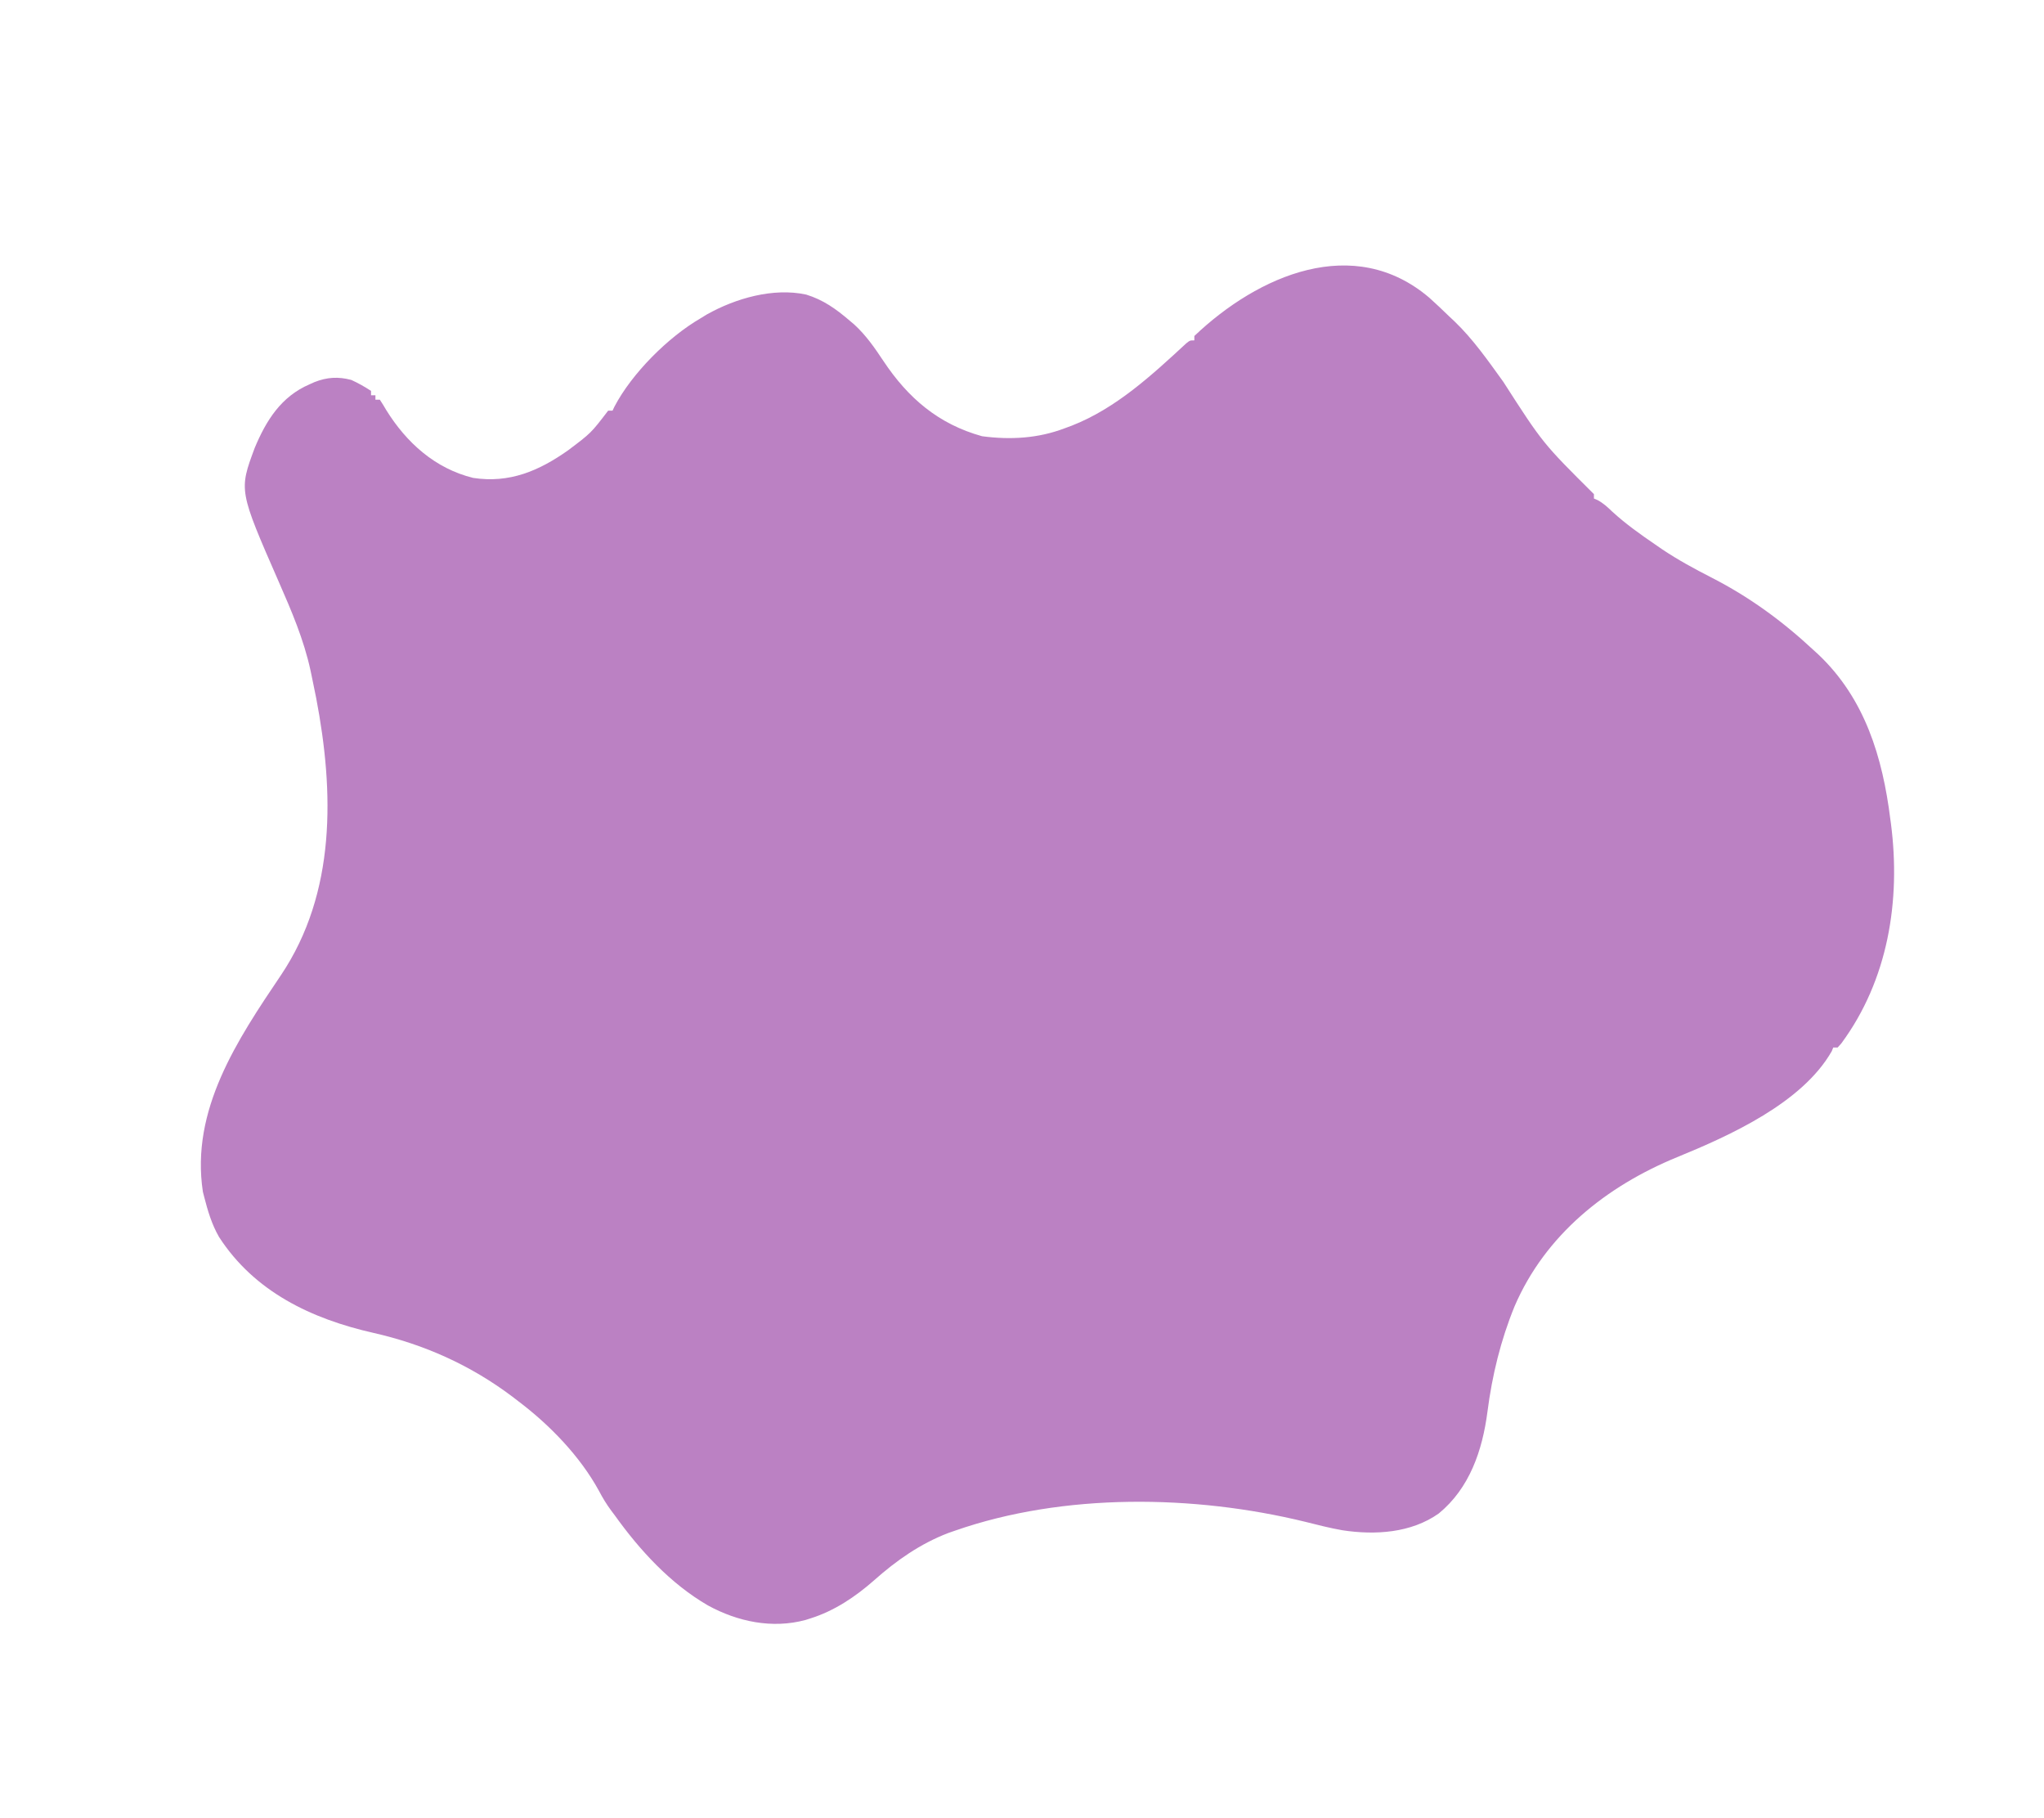 <svg xmlns="http://www.w3.org/2000/svg" width="931" height="828"><path d="M0 0 C3.066 2.732 6.021 5.567 8.973 8.422 C10.164 9.536 10.164 9.536 11.379 10.672 C19.96 18.891 26.73 28.635 33.664 38.234 C51.723 66.311 51.723 66.311 74.973 89.422 C74.973 90.082 74.973 90.742 74.973 91.422 C75.542 91.669 76.112 91.917 76.699 92.172 C79.333 93.62 81.174 95.345 83.348 97.422 C89.488 103.04 96.109 107.743 102.973 112.422 C104.028 113.151 105.084 113.881 106.172 114.633 C113.334 119.419 120.741 123.44 128.41 127.359 C145.759 136.238 160.698 147.133 174.973 160.422 C175.724 161.108 176.476 161.793 177.25 162.5 C198.395 182.567 206.45 209.232 209.973 237.422 C210.114 238.433 210.114 238.433 210.258 239.464 C214.804 274.613 208.931 310.733 187.637 339.578 C187.088 340.187 186.538 340.795 185.973 341.422 C185.313 341.422 184.653 341.422 183.973 341.422 C183.757 341.959 183.542 342.497 183.32 343.051 C169.9 366.663 136.825 381.547 112.825 391.369 C80.64 404.571 52.808 426.739 38.812 459.301 C32.473 474.831 28.617 490.689 26.473 507.297 C24.2 524.816 18.364 542.082 4.285 553.609 C-8.341 562.526 -24.678 563.499 -39.516 561.254 C-45.259 560.262 -50.886 558.802 -56.537 557.387 C-107.123 545.031 -166.539 544.162 -216.027 561.422 C-217.05 561.778 -218.072 562.133 -219.125 562.5 C-231.836 567.359 -242.768 575.026 -252.87 584.012 C-261.428 591.546 -271.062 598.018 -282.027 601.422 C-283.077 601.756 -283.077 601.756 -284.148 602.098 C-299.295 606.183 -315.056 602.873 -328.566 595.477 C-345.632 585.607 -359.652 570.316 -371.027 554.422 C-371.535 553.748 -372.043 553.074 -372.566 552.379 C-374.736 549.471 -376.538 546.501 -378.215 543.297 C-386.875 527.451 -400.721 513.204 -415.027 502.422 C-415.886 501.759 -416.744 501.097 -417.629 500.414 C-436.699 486.069 -457.762 476.605 -481.026 471.347 C-509.083 464.984 -535.111 452.689 -551.277 427.672 C-554.572 421.935 -556.396 415.805 -558.027 409.422 C-558.317 408.293 -558.317 408.293 -558.613 407.141 C-564.295 369.833 -542.914 337.907 -523.027 308.422 C-497.904 270.972 -498.825 225.058 -507.01 182.297 C-507.664 179.001 -508.338 175.71 -509.027 172.422 C-509.211 171.543 -509.395 170.663 -509.585 169.757 C-512.655 155.617 -518.234 142.635 -524.027 129.422 C-542.231 87.803 -542.231 87.803 -535.027 68.422 C-529.778 55.846 -522.962 44.978 -510.027 39.422 C-509.296 39.093 -508.566 38.764 -507.812 38.426 C-502.097 36.166 -496.989 35.853 -491.027 37.422 C-487.86 38.855 -484.934 40.519 -482.027 42.422 C-482.027 43.082 -482.027 43.742 -482.027 44.422 C-481.367 44.422 -480.707 44.422 -480.027 44.422 C-480.027 45.082 -480.027 45.742 -480.027 46.422 C-479.367 46.422 -478.707 46.422 -478.027 46.422 C-476.986 47.965 -476.021 49.56 -475.09 51.172 C-465.874 66.009 -452.842 77.776 -435.52 82.039 C-418.967 84.582 -405.513 78.833 -392.27 69.473 C-381.81 61.605 -381.81 61.605 -374.027 51.422 C-373.367 51.422 -372.707 51.422 -372.027 51.422 C-371.61 50.536 -371.61 50.536 -371.184 49.632 C-363.238 34.452 -346.751 17.984 -332.027 9.422 C-331.066 8.831 -330.104 8.241 -329.113 7.633 C-315.949 0.25 -298.854 -4.68 -283.832 -1.438 C-276.026 0.954 -270.206 5.136 -264.027 10.422 C-263.33 11.011 -262.633 11.6 -261.914 12.207 C-256.544 17.145 -252.659 22.757 -248.652 28.797 C-237.374 45.752 -223.524 57.578 -203.699 63.066 C-190.834 64.778 -178.164 64.062 -166.027 59.422 C-164.982 59.036 -163.936 58.651 -162.859 58.254 C-142.714 50.364 -126.385 35.256 -110.699 20.75 C-109.027 19.422 -109.027 19.422 -107.027 19.422 C-107.027 18.762 -107.027 18.102 -107.027 17.422 C-77.939 -10.257 -34.369 -29.269 0 0 Z " fill="#BB81C361" transform="translate(651.027,135.578)"></path></svg>